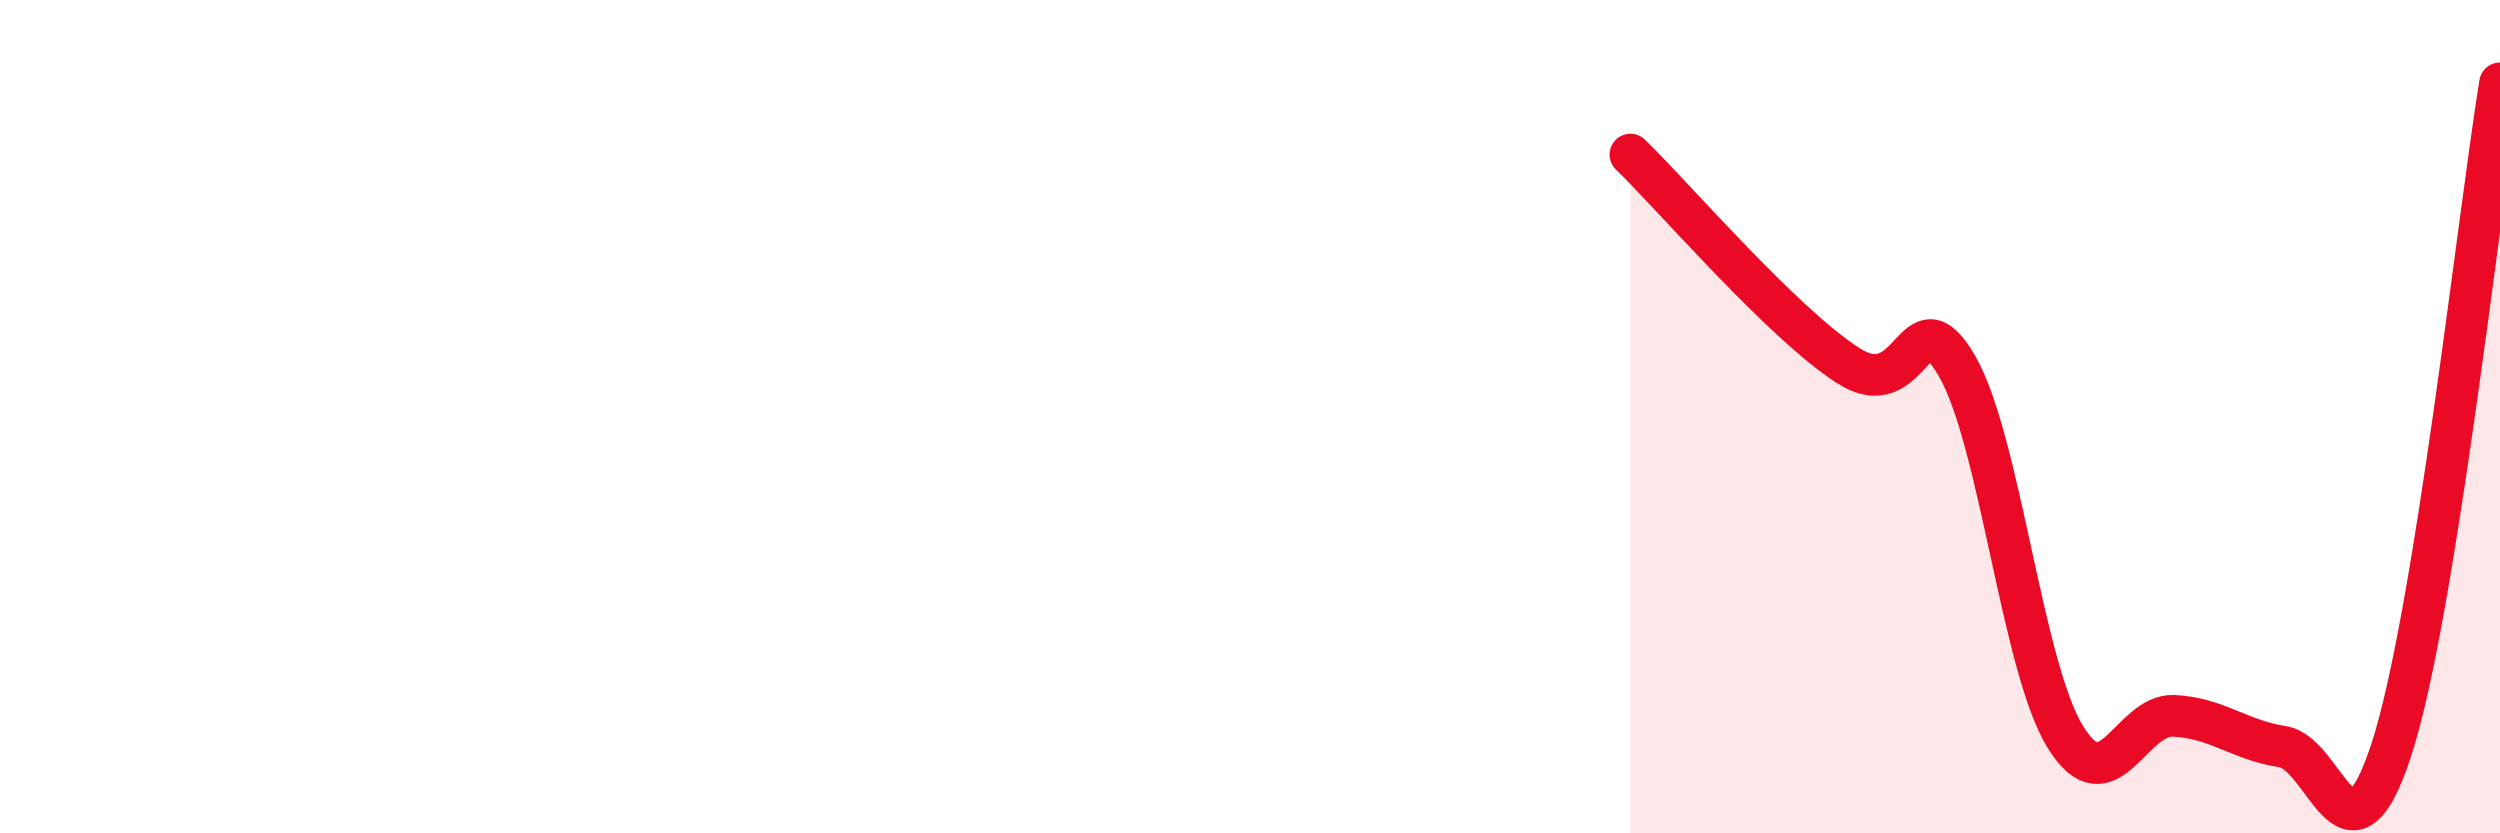 
    <svg width="60" height="20" viewBox="0 0 60 20" xmlns="http://www.w3.org/2000/svg">
      <path
        d="M 39.13,3.71 C 40.17,4.72 42.78,7.76 44.35,8.77 C 45.92,9.78 45.92,6.99 46.96,8.77 C 48,10.55 48.53,16.01 49.57,17.69 C 50.61,19.37 51.13,17.13 52.17,17.18 C 53.21,17.23 53.74,17.76 54.78,17.92 C 55.82,18.08 56.35,21.18 57.39,18 C 58.43,14.82 59.48,5.2 60,2L60 20L39.13 20Z"
        fill="#EB0A25"
        opacity="0.1"
        stroke-linecap="round"
        stroke-linejoin="round"
      />
      <path
        d="M 39.13,3.71 C 40.17,4.72 42.78,7.76 44.35,8.77 C 45.92,9.78 45.92,6.99 46.96,8.77 C 48,10.55 48.53,16.01 49.57,17.69 C 50.61,19.37 51.13,17.13 52.17,17.18 C 53.21,17.23 53.74,17.76 54.78,17.92 C 55.82,18.08 56.35,21.18 57.39,18 C 58.43,14.82 59.48,5.2 60,2"
        stroke="#EB0A25"
        stroke-width="1"
        fill="none"
        stroke-linecap="round"
        stroke-linejoin="round"
      />
    </svg>
  